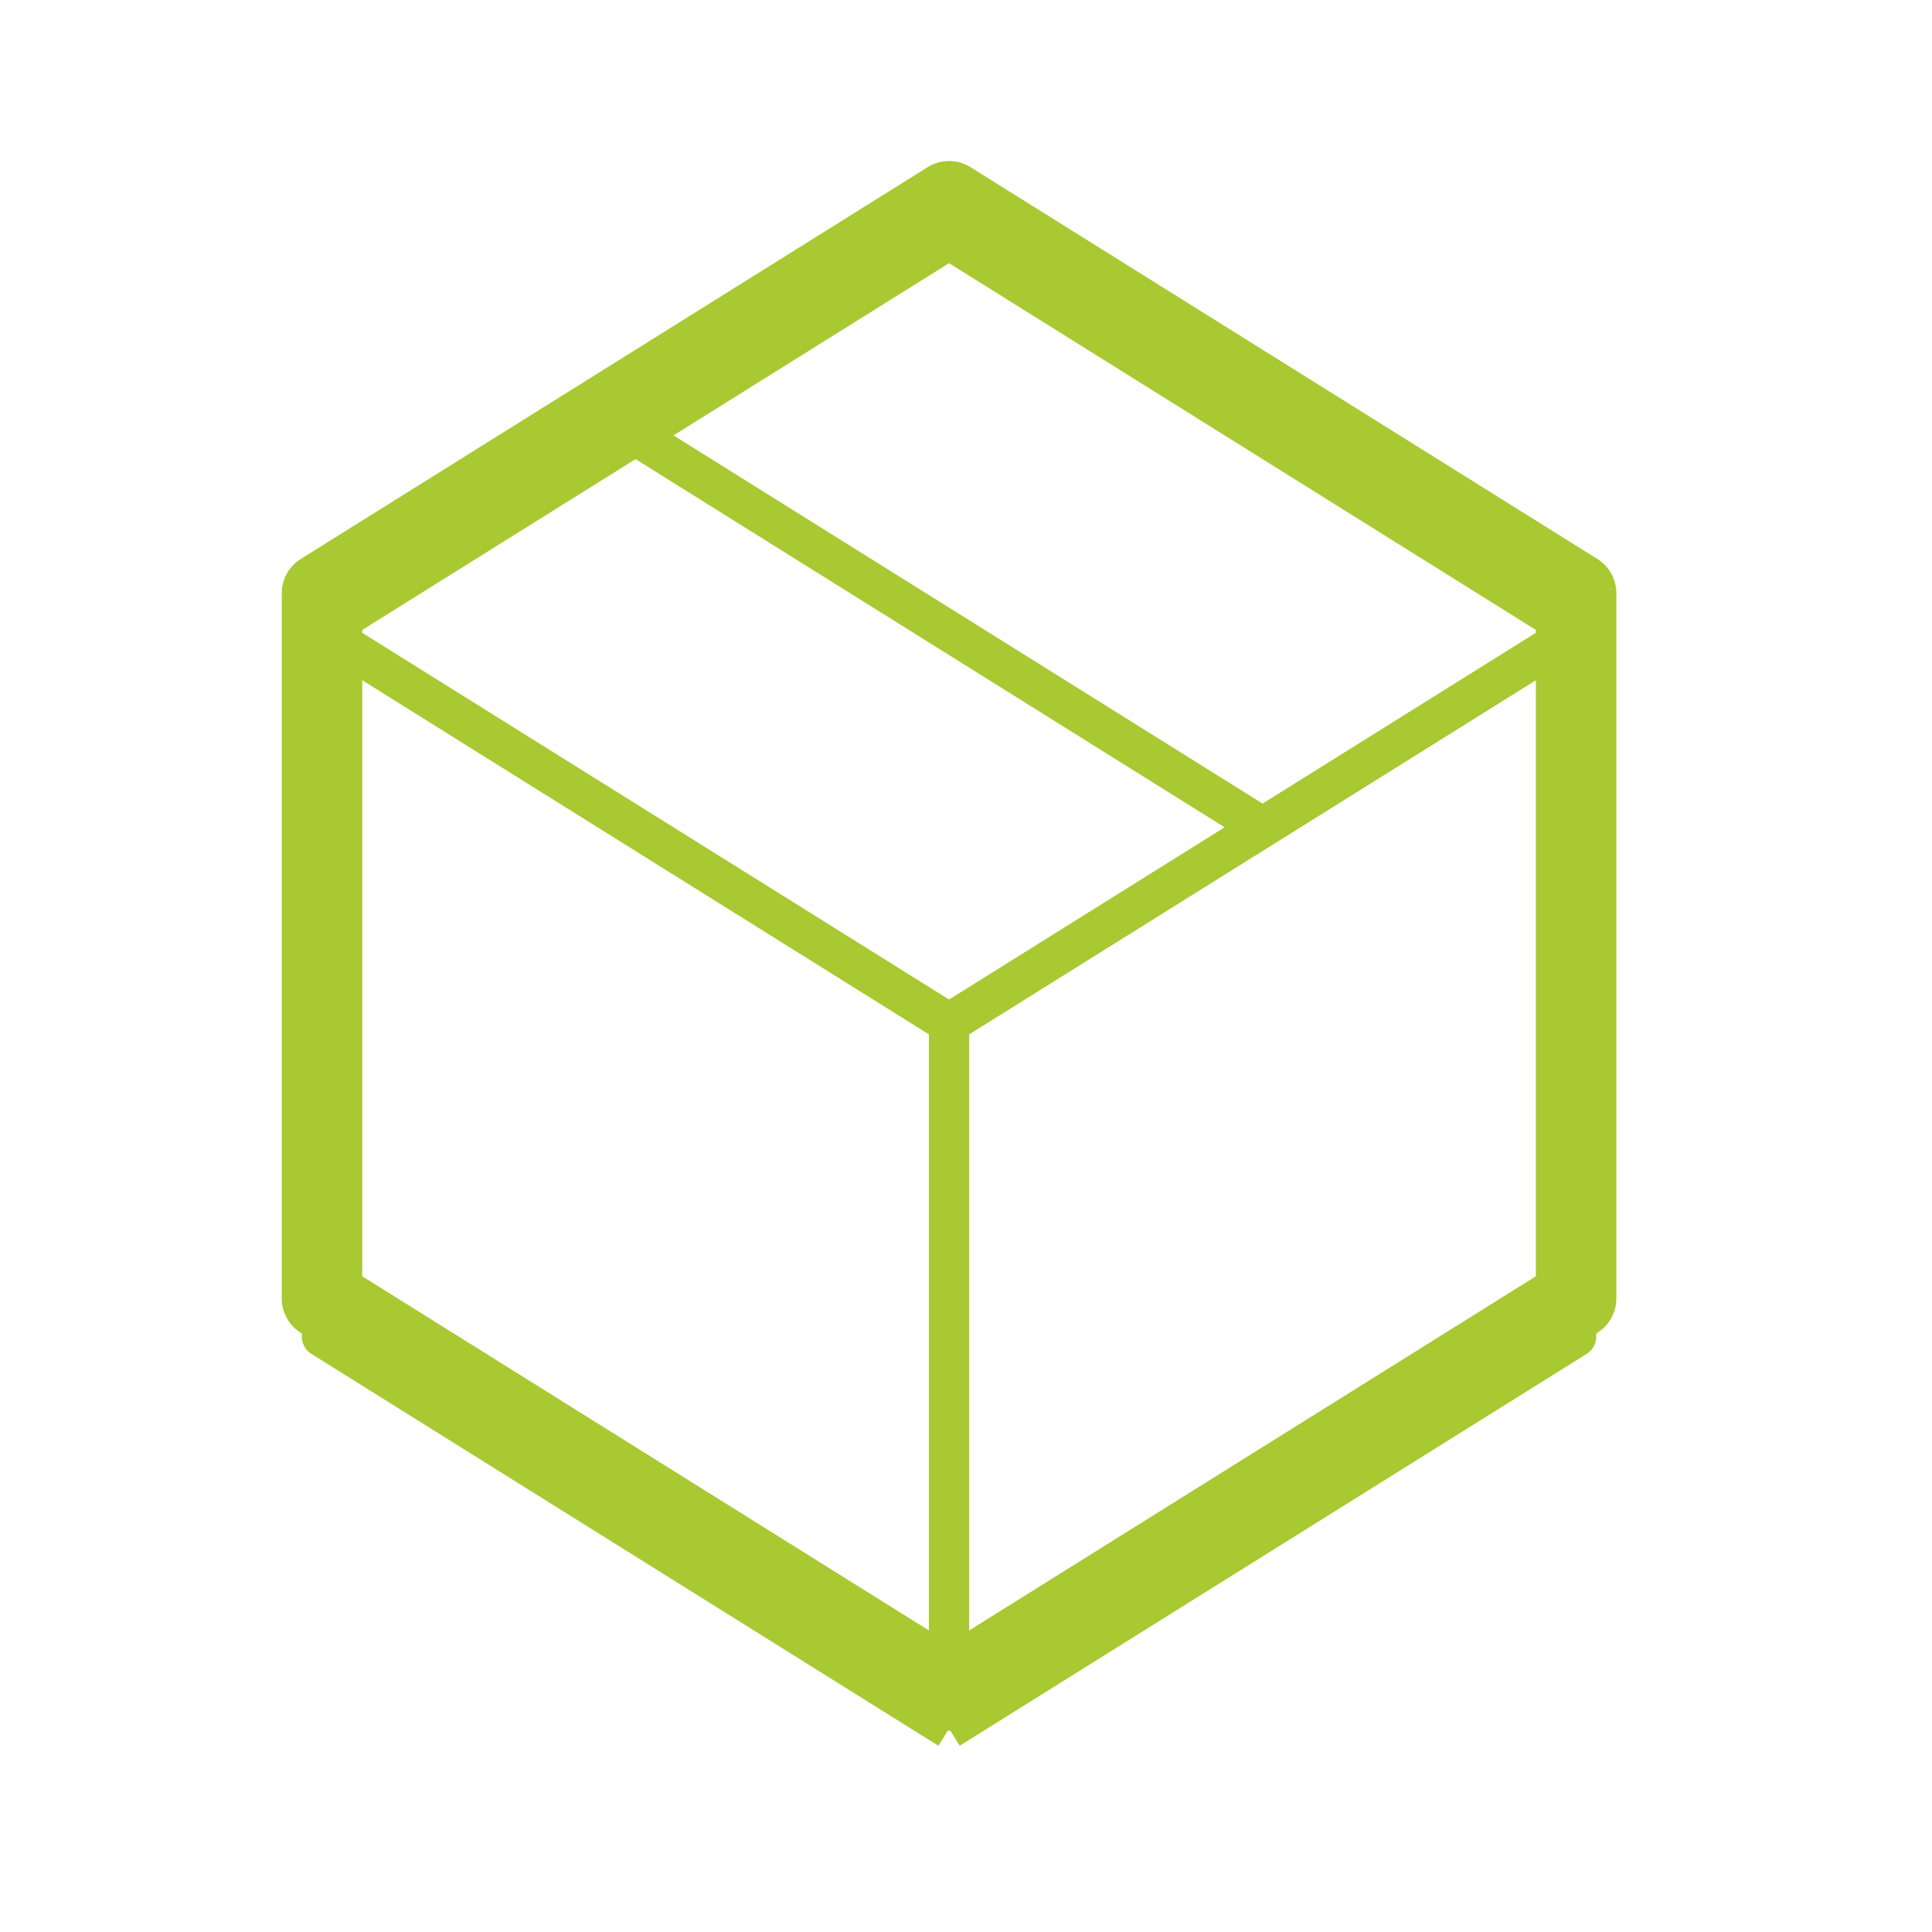 <svg width="48" height="48" viewBox="0 0 48 48" fill="none" xmlns="http://www.w3.org/2000/svg">
<path d="M23.579 5L8 14.737V32.263L23.579 42L39.158 32.263V14.737L23.579 5Z" stroke="#A9C932" stroke-width="2" stroke-linejoin="round"/>
<path d="M8 15.686L23.579 5.949L39.158 15.686M8 15.686V33.212L23.579 42.949M8 15.686L23.579 25.422M39.158 15.686V33.212L23.579 42.949M39.158 15.686L23.579 25.422M23.579 42.949V25.422M15.79 10.817L31.368 20.554" stroke="#A9C932" stroke-linejoin="round"/>
</svg>
